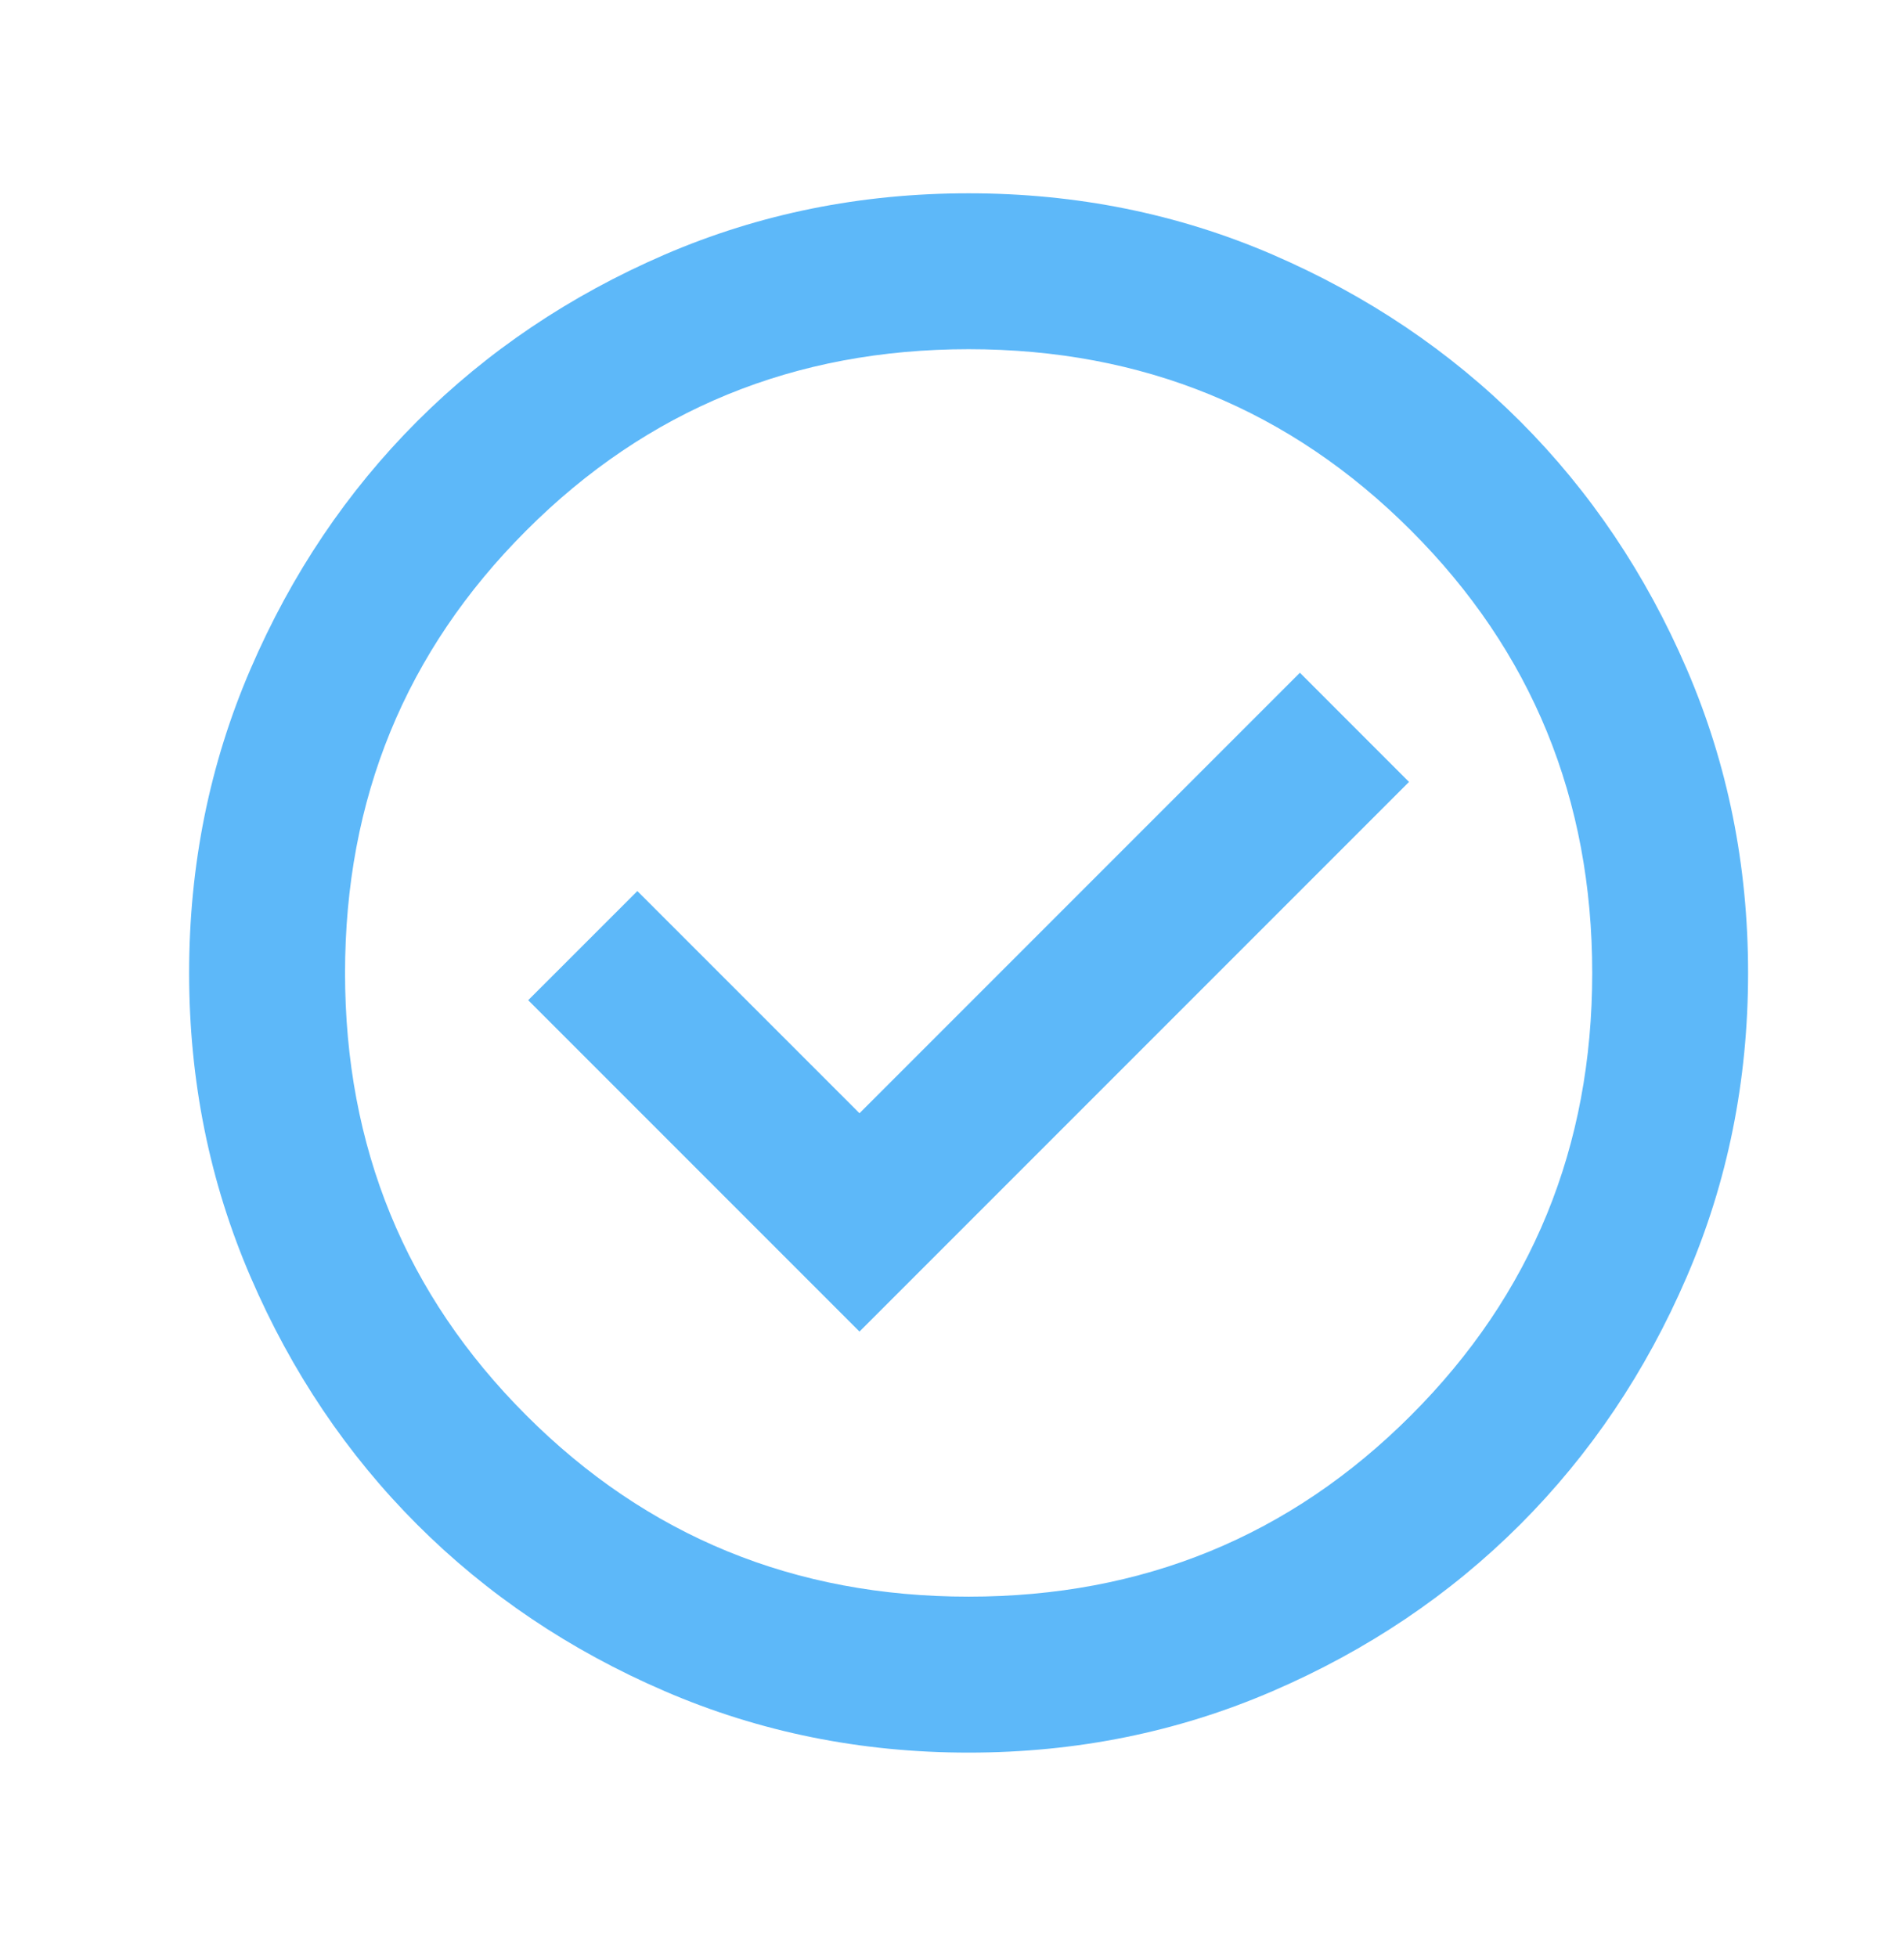 <?xml version="1.0" encoding="UTF-8"?> <svg xmlns="http://www.w3.org/2000/svg" width="36" height="37" viewBox="0 0 36 37" fill="none"> <mask id="mask0_3796_1536" style="mask-type:alpha" maskUnits="userSpaceOnUse" x="0" y="0" width="36" height="37"> <rect x="0.629" y="0.706" width="35.371" height="35.371" fill="#D9D9D9"></rect> </mask> <g mask="url(#mask0_3796_1536)"> <path d="M16.251 25.171L26.641 14.781L24.578 12.717L16.251 21.044L12.051 16.844L9.987 18.907L16.251 25.171ZM18.314 33.13C16.276 33.13 14.36 32.742 12.567 31.968C10.774 31.195 9.214 30.145 7.887 28.819C6.561 27.492 5.511 25.933 4.738 24.139C3.964 22.346 3.576 20.43 3.576 18.392C3.576 16.353 3.964 14.437 4.738 12.644C5.511 10.851 6.561 9.291 7.887 7.964C9.214 6.638 10.774 5.588 12.567 4.813C14.36 4.04 16.276 3.654 18.314 3.654C20.353 3.654 22.269 4.04 24.062 4.813C25.855 5.588 27.415 6.638 28.742 7.964C30.068 9.291 31.118 10.851 31.891 12.644C32.665 14.437 33.052 16.353 33.052 18.392C33.052 20.43 32.665 22.346 31.891 24.139C31.118 25.933 30.068 27.492 28.742 28.819C27.415 30.145 25.855 31.195 24.062 31.968C22.269 32.742 20.353 33.13 18.314 33.13ZM18.314 30.182C21.606 30.182 24.394 29.04 26.678 26.755C28.963 24.471 30.105 21.683 30.105 18.392C30.105 15.1 28.963 12.312 26.678 10.028C24.394 7.743 21.606 6.601 18.314 6.601C15.023 6.601 12.235 7.743 9.951 10.028C7.666 12.312 6.524 15.1 6.524 18.392C6.524 21.683 7.666 24.471 9.951 26.755C12.235 29.04 15.023 30.182 18.314 30.182Z" fill="#5DB8F9"></path> </g> </svg> 